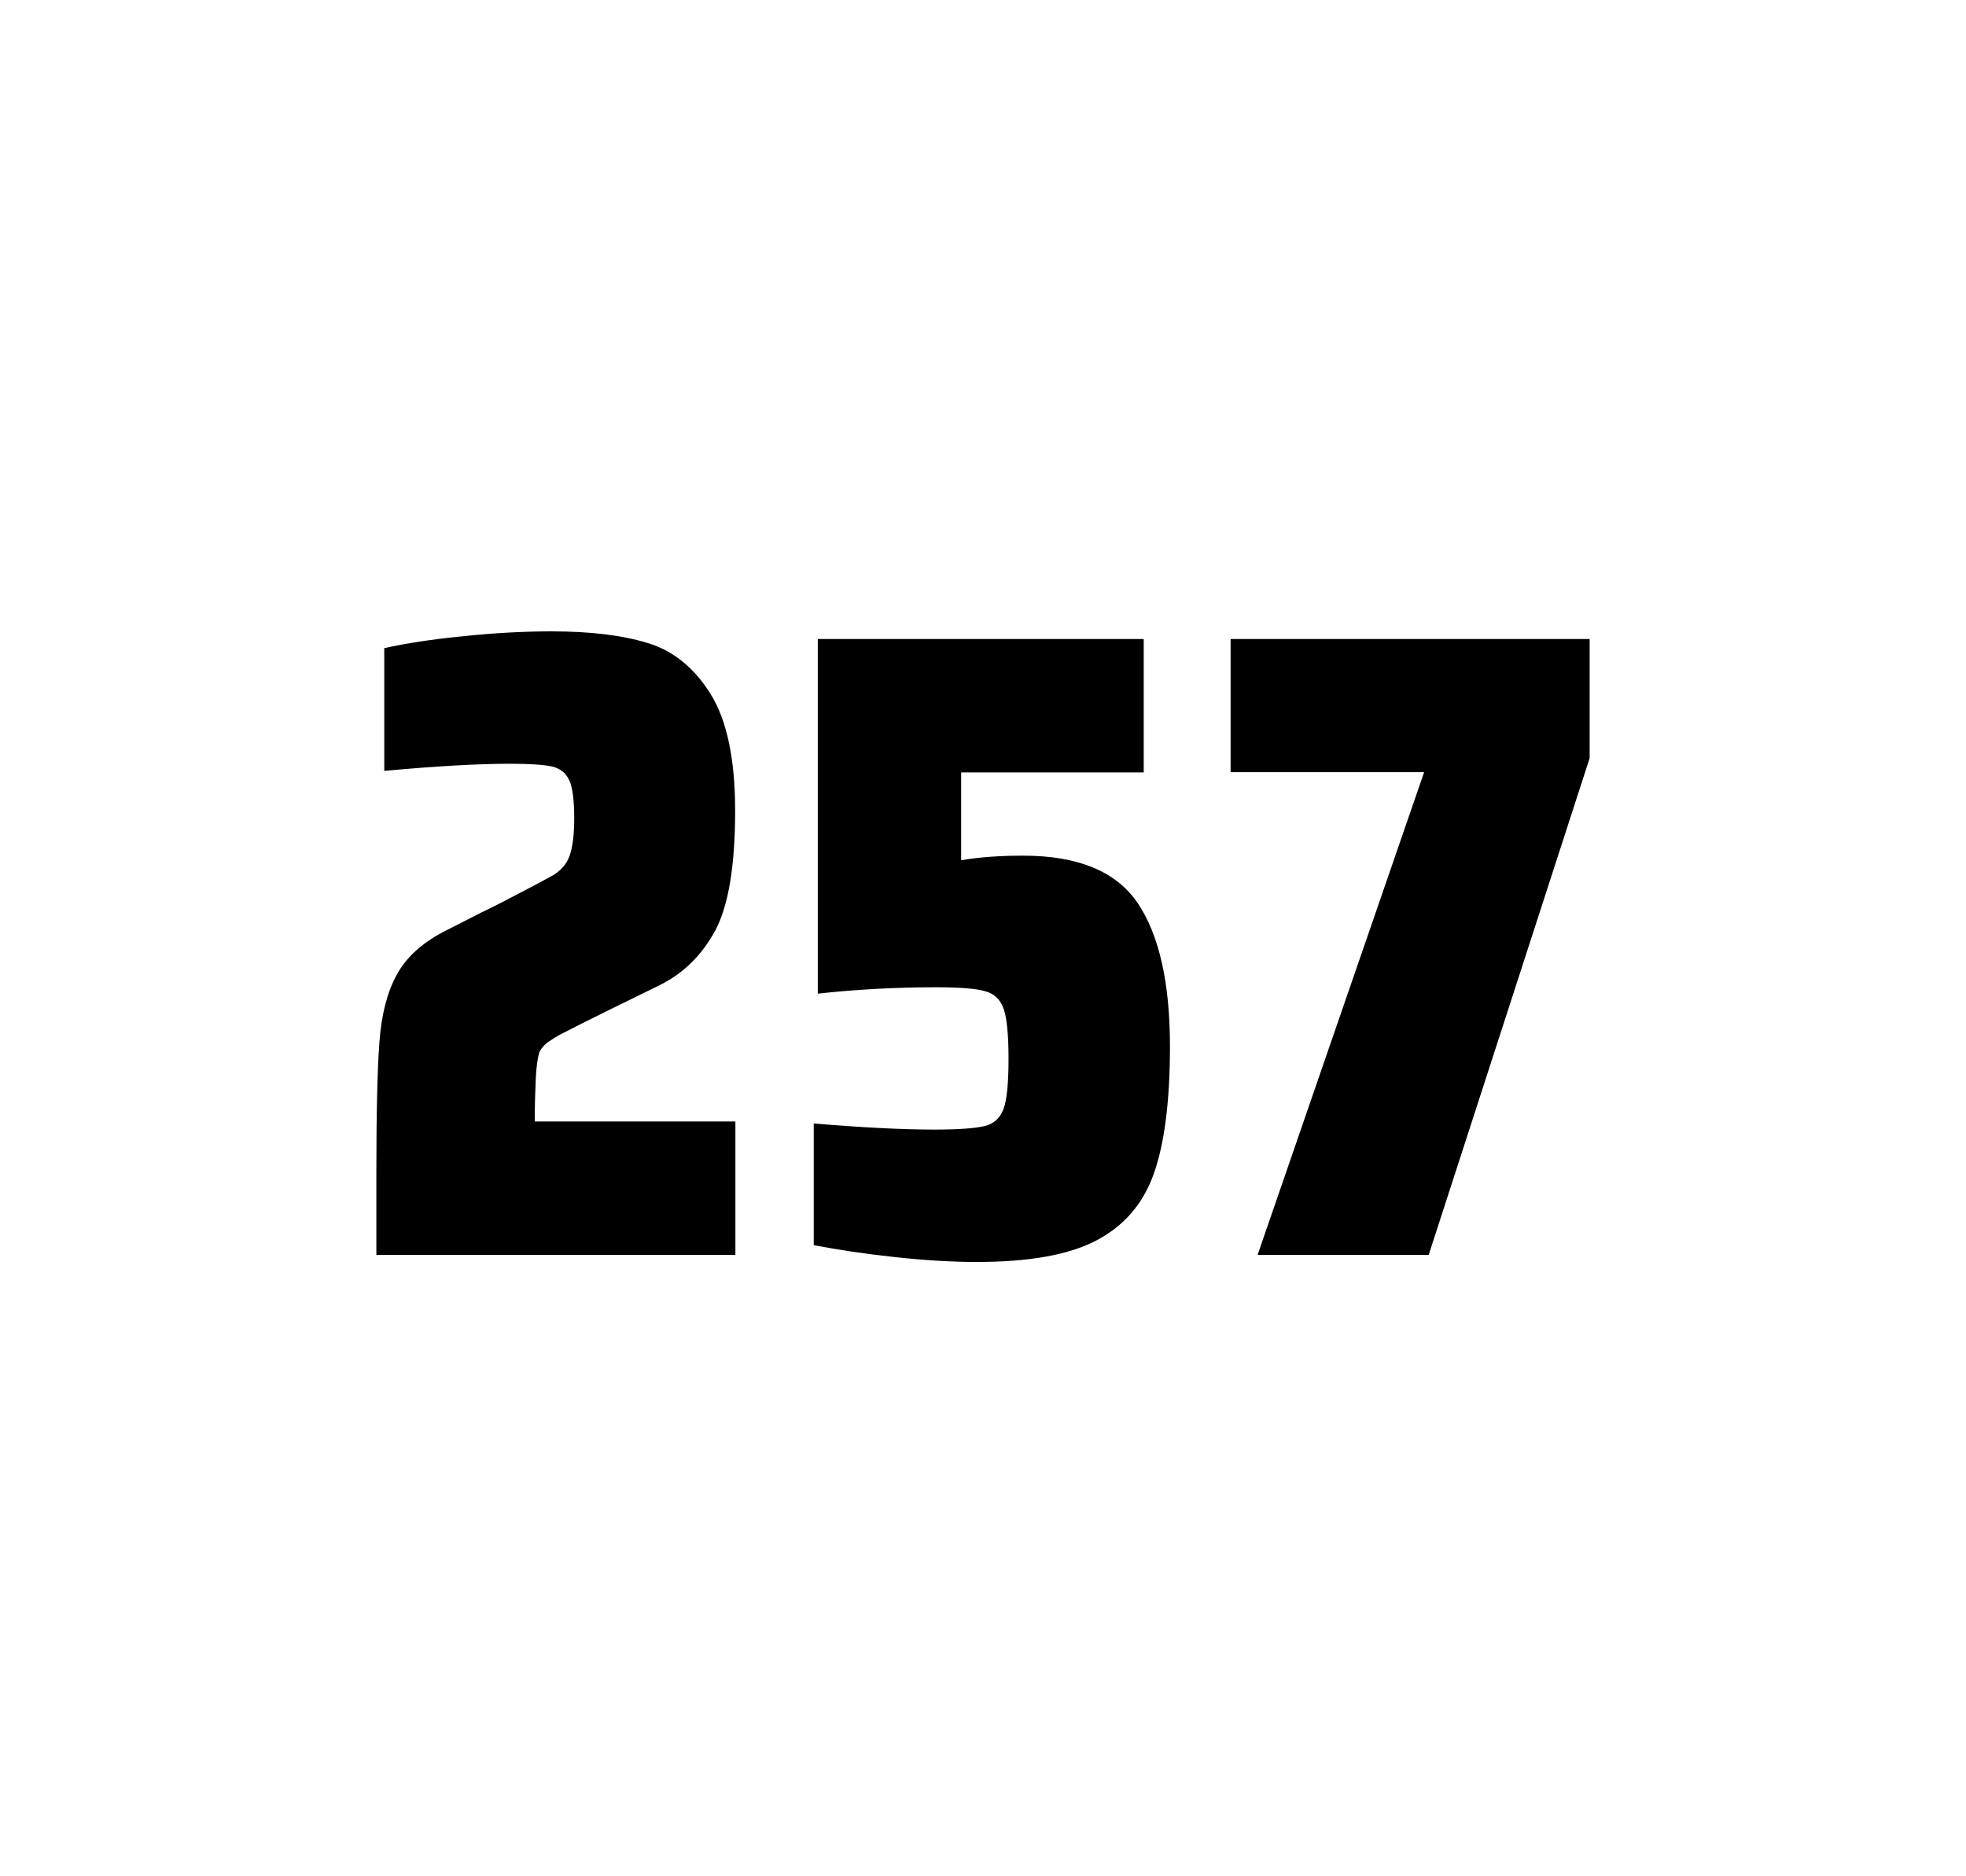 <?xml version="1.0" encoding="utf-8"?>
<svg version="1.1" id="wrapper" x="0px" y="0px" viewBox="0 0 772.1 737" style="enable-background:new 0 0 772.1 737;" xmlns="http://www.w3.org/2000/svg">
  <style type="text/css">
	.st0{fill:none;}
</style>
  <path id="frame" class="st0" d="M 1.5 0 L 770.5 0 C 771.3 0 772 0.7 772 1.5 L 772 735.4 C 772 736.2 771.3 736.9 770.5 736.9 L 1.5 736.9 C 0.7 736.9 0 736.2 0 735.4 L 0 1.5 C 0 0.7 0.7 0 1.5 0 Z"/>
  <g id="numbers"><path id="two" d="M 210.407 423.8 C 210.207 428.4 210.007 433.9 210.007 440.5 L 288.807 440.5 L 288.807 492.9 L 147.807 492.9 L 147.807 460.5 C 147.807 437.1 148.207 420 149.007 409.3 C 149.807 398.6 152.007 389.9 155.707 383.1 C 159.307 376.3 165.407 370.7 173.807 366.2 L 188.907 358.5 C 193.807 356.2 200.707 352.6 209.607 347.9 C 210.507 347.4 212.807 346.2 216.507 344.2 C 220.107 342.2 222.507 339.5 223.707 336.1 C 224.907 332.7 225.507 327.8 225.507 321.5 C 225.507 314.5 224.907 309.5 223.607 306.6 C 222.307 303.7 220.107 301.9 216.907 301.1 C 213.707 300.4 208.307 300 200.507 300 C 188.107 300 171.507 300.9 150.907 302.8 L 150.907 254.6 C 159.307 252.7 169.707 251.1 182.007 249.9 C 194.307 248.6 205.907 248 216.607 248 C 231.807 248 244.407 249.5 254.407 252.6 C 264.407 255.6 272.607 262.3 279.007 272.5 C 285.407 282.7 288.707 298 288.707 318.4 C 288.707 340 286.107 355.6 281.007 365.3 C 275.807 375 268.607 382.2 259.207 386.9 C 242.807 394.9 230.007 401.2 220.907 405.9 C 219.007 406.8 217.207 408 215.407 409.2 C 213.607 410.5 212.407 412 211.707 413.6 C 211.107 415.9 210.607 419.2 210.407 423.8 Z"/><path id="five" d="M 366.873 443.7 C 376.473 443.7 383.073 443.2 386.773 442.3 C 390.373 441.4 392.873 439.1 394.173 435.4 C 395.473 431.8 396.073 425.3 396.073 415.9 C 396.073 406.8 395.473 400.3 394.273 396.6 C 393.073 392.9 390.673 390.4 387.073 389.4 C 383.473 388.3 376.973 387.8 367.573 387.8 C 352.073 387.8 336.673 388.6 321.173 390.3 L 321.173 251 L 449.173 251 L 449.173 303.4 L 377.473 303.4 L 377.473 337.9 C 384.473 336.7 392.573 336.1 401.773 336.1 C 423.373 336.1 438.373 342.3 446.773 354.7 C 455.173 367.1 459.473 385.9 459.473 411 C 459.473 432.3 457.373 449 453.173 460.9 C 448.973 472.9 441.373 481.6 430.473 487.3 C 419.573 493 403.873 495.7 383.573 495.7 C 374.173 495.7 363.573 495.1 351.573 493.8 C 339.573 492.5 328.973 490.9 319.573 489.1 L 319.573 441.3 C 338.673 442.9 354.473 443.7 366.873 443.7 Z"/><path id="seven" d="M 493.893 492.9 L 559.293 303.3 L 483.293 303.3 L 483.293 251 L 624.293 251 L 624.293 297.8 L 561.093 492.9 L 493.893 492.9 Z"/></g>
</svg>